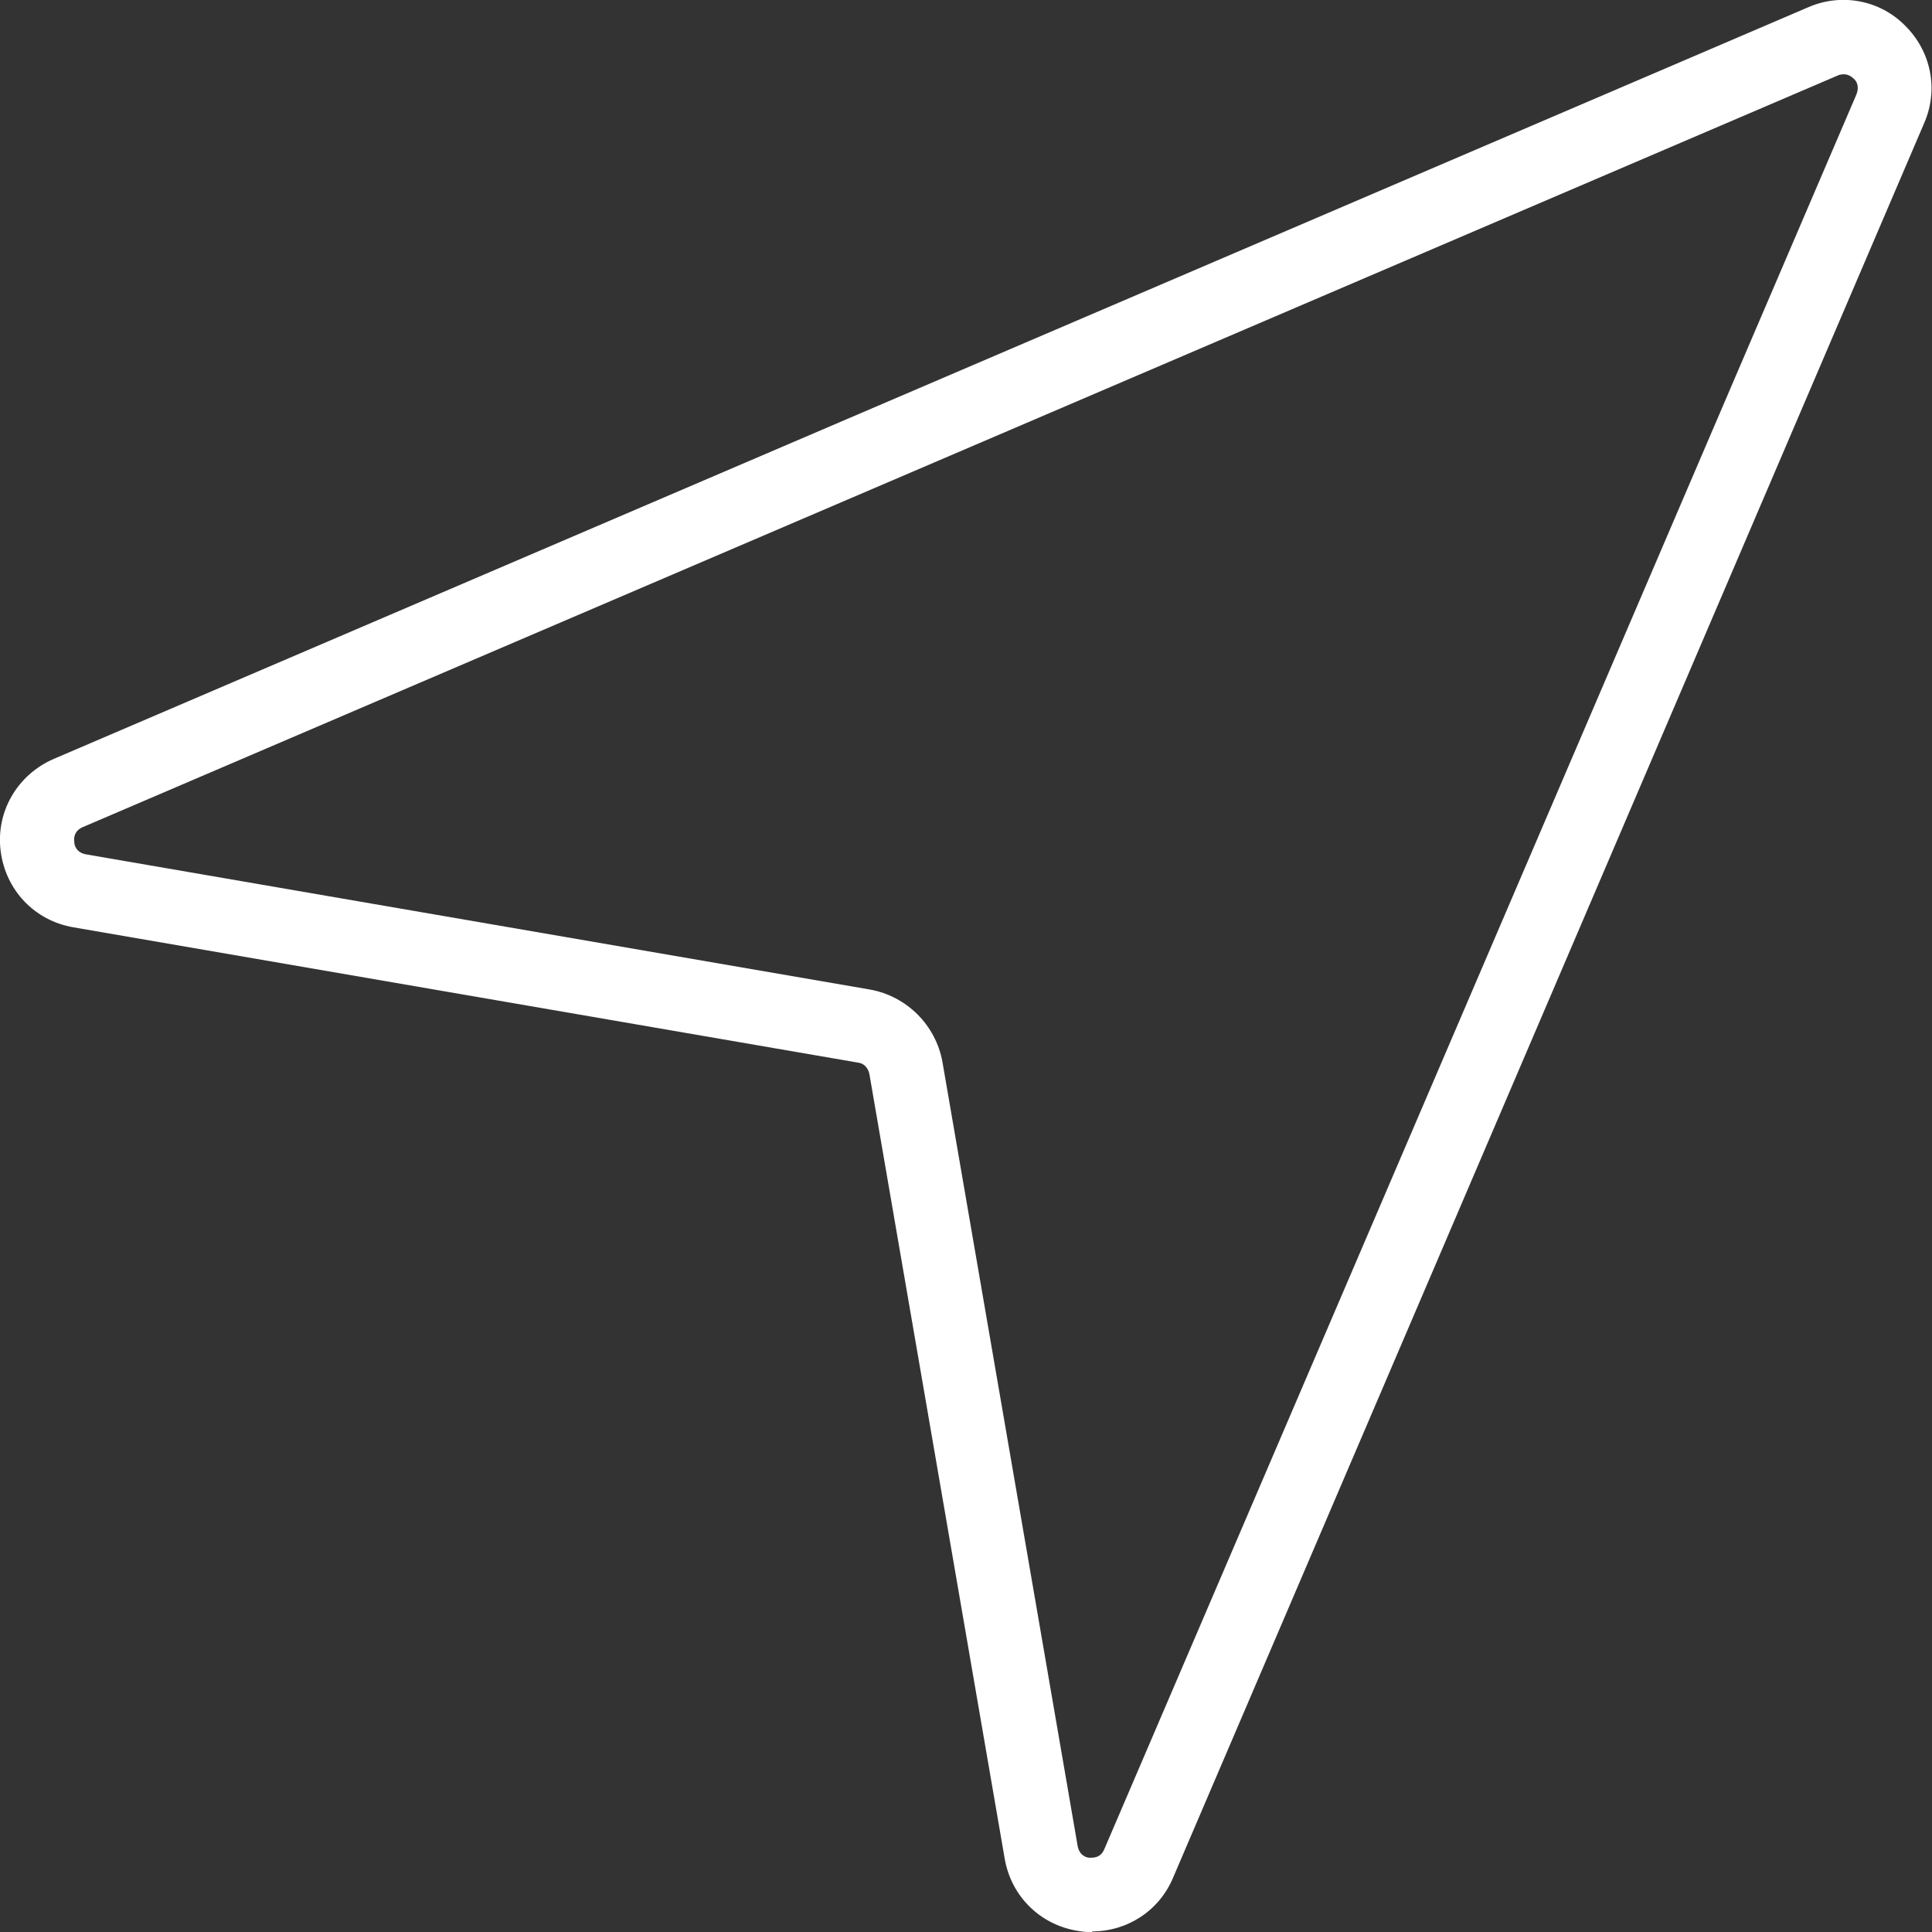 <?xml version="1.0" encoding="UTF-8"?>
<svg id="Layer_1" data-name="Layer 1" xmlns="http://www.w3.org/2000/svg" viewBox="0 0 32 32">
  <rect x="0" y="0" width="32" height="32" fill="#333333" stroke="none"/>
  <defs>
    <style>
      .cls-1 {
        fill: #fff;
      }
    </style>
  </defs>
  <path class="cls-1" d="m18.09,32c-.06,0-.12,0-.18-.01-.65-.08-1.16-.56-1.27-1.21l-2.24-12.99c-.02-.1-.09-.18-.19-.19L1.22,15.36c-.65-.11-1.13-.62-1.21-1.27-.08-.65.28-1.26.88-1.52L29.95.12c.55-.24,1.19-.12,1.61.31.43.43.55,1.06.31,1.61l-12.44,29.06c-.23.55-.76.89-1.34.89ZM30.54,1.23s-.06,0-.1.02L1.37,13.7c-.14.06-.15.18-.14.24,0,.07.04.18.19.21l12.99,2.24c.61.11,1.09.59,1.2,1.2l2.24,12.99h0c.03.15.14.19.2.19.07,0,.18,0,.24-.14L30.75,1.56c.05-.13,0-.22-.05-.26-.03-.03-.09-.07-.16-.07Z"/>
</svg>